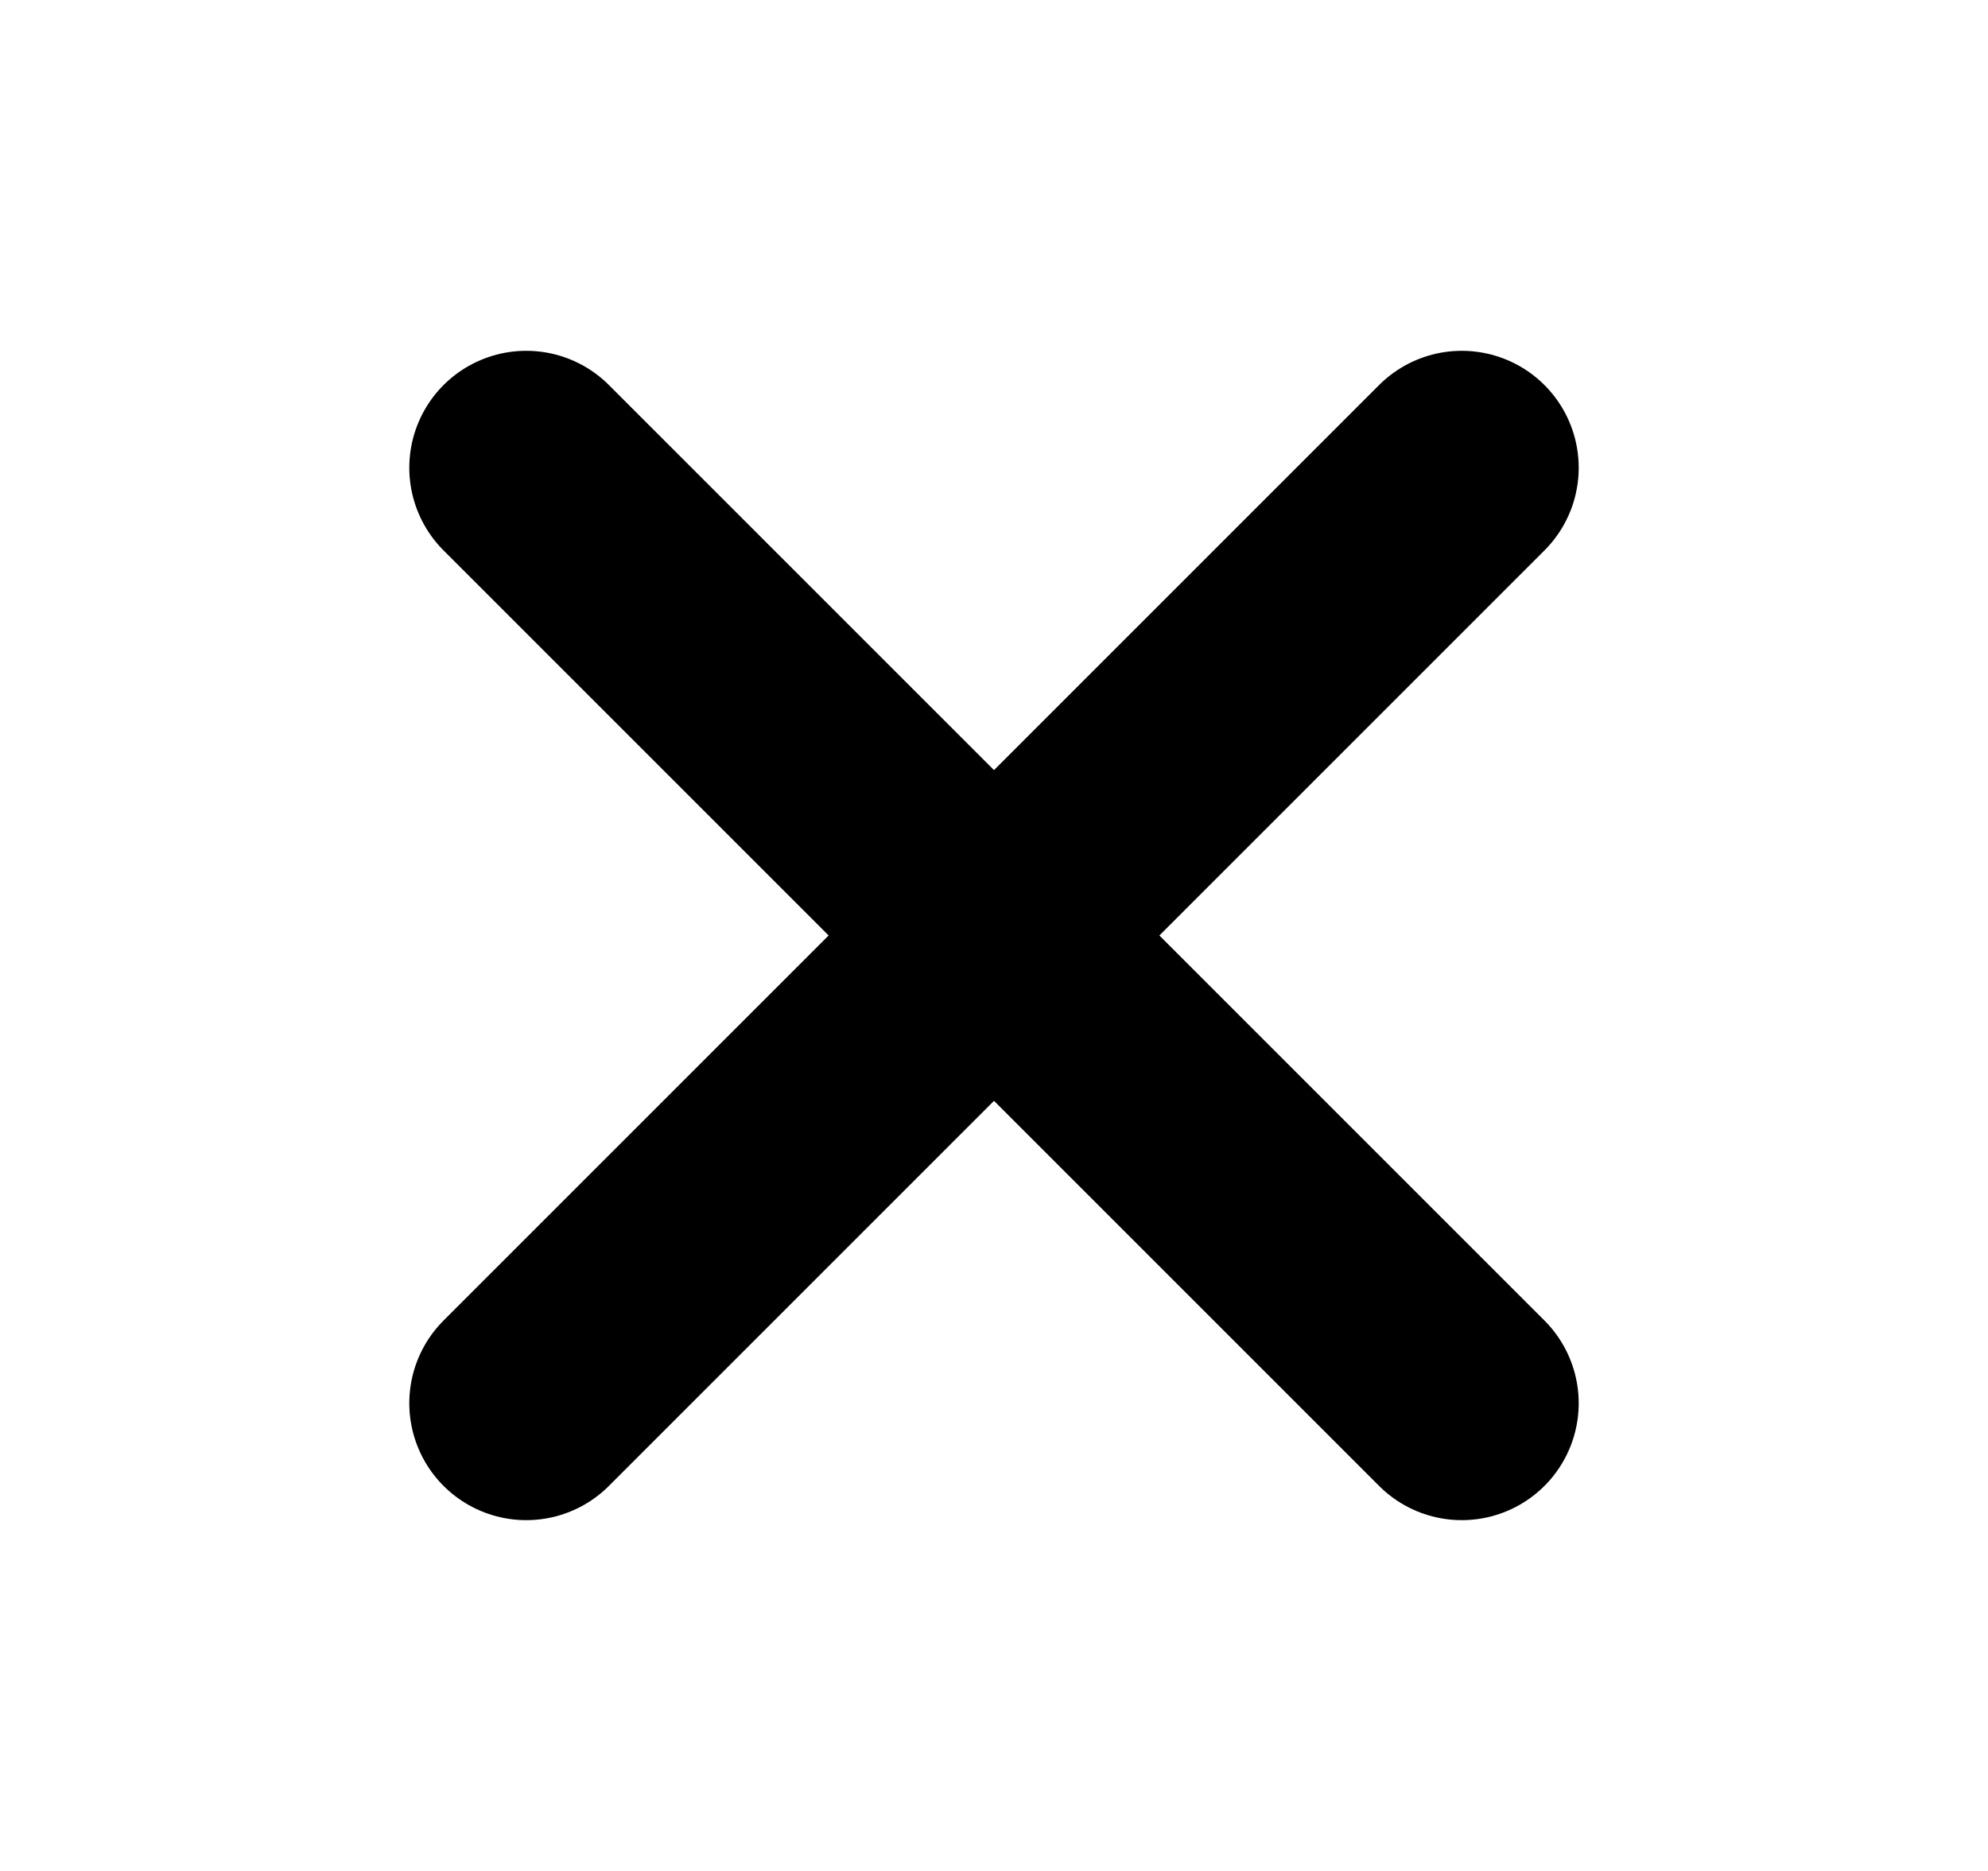 <svg id="img" xmlns="http://www.w3.org/2000/svg" width="17" height="16" viewBox="0 0 17 16" fill="none">
  <path d="M12.5 4L4.5 12M4.5 4L12.5 12" stroke="currentColor" stroke-width="2" stroke-linecap="round" stroke-linejoin="round"/>
</svg>